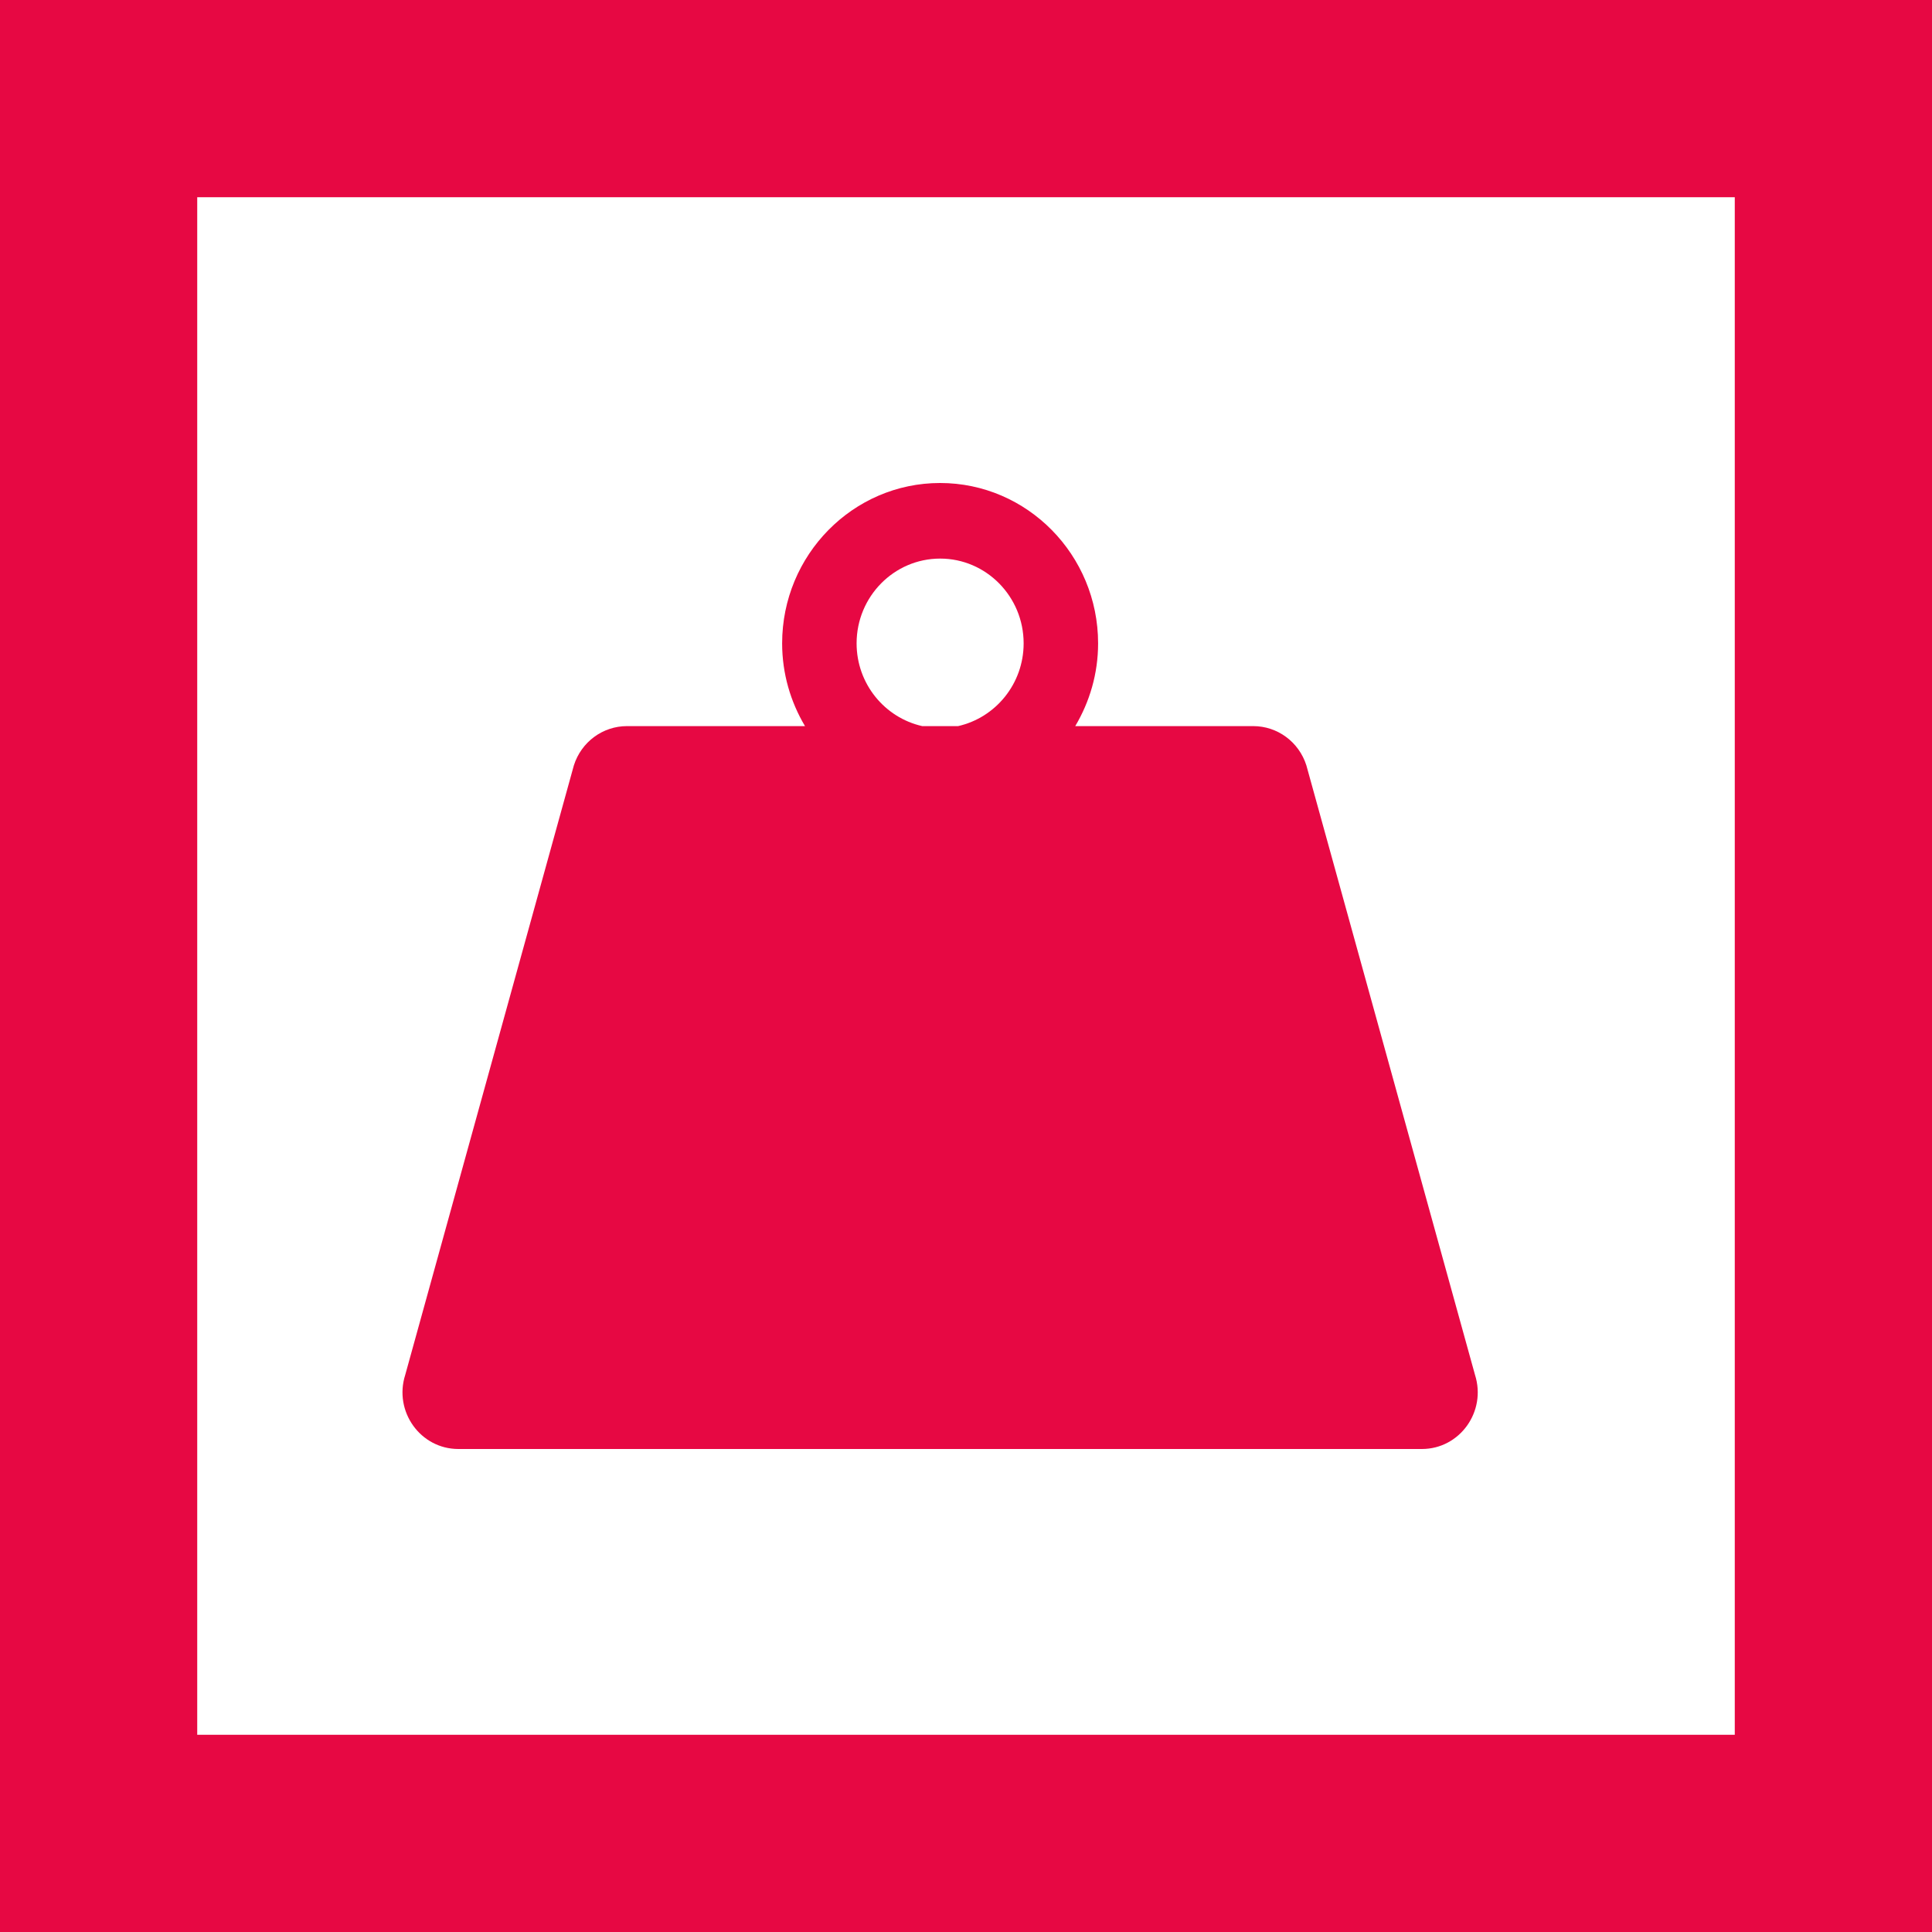 <svg width="24" height="24" viewBox="0 0 24 24" fill="none" xmlns="http://www.w3.org/2000/svg">
<path fill-rule="evenodd" clip-rule="evenodd" d="M16.228 9.507L18.323 17.079C18.468 17.534 18.134 18 17.663 18H5.694C5.223 18 4.889 17.534 5.034 17.079L7.129 9.507C7.222 9.216 7.488 9.02 7.789 9.02H10C9.821 8.719 9.716 8.368 9.716 7.992C9.716 6.894 10.596 6 11.678 6C12.761 6 13.641 6.894 13.641 7.992C13.641 8.368 13.536 8.719 13.357 9.02H15.568C15.869 9.02 16.135 9.216 16.228 9.507ZM11.679 6.939C11.106 6.939 10.641 7.411 10.641 7.992C10.641 8.495 10.99 8.915 11.456 9.02H11.902C12.367 8.915 12.716 8.495 12.716 7.992C12.716 7.411 12.251 6.939 11.679 6.939Z" fill="#E70843"/>
<rect x="1.225" y="1.225" width="21.55" height="21.55" stroke="#E70843" stroke-width="2.45"/>
</svg>
